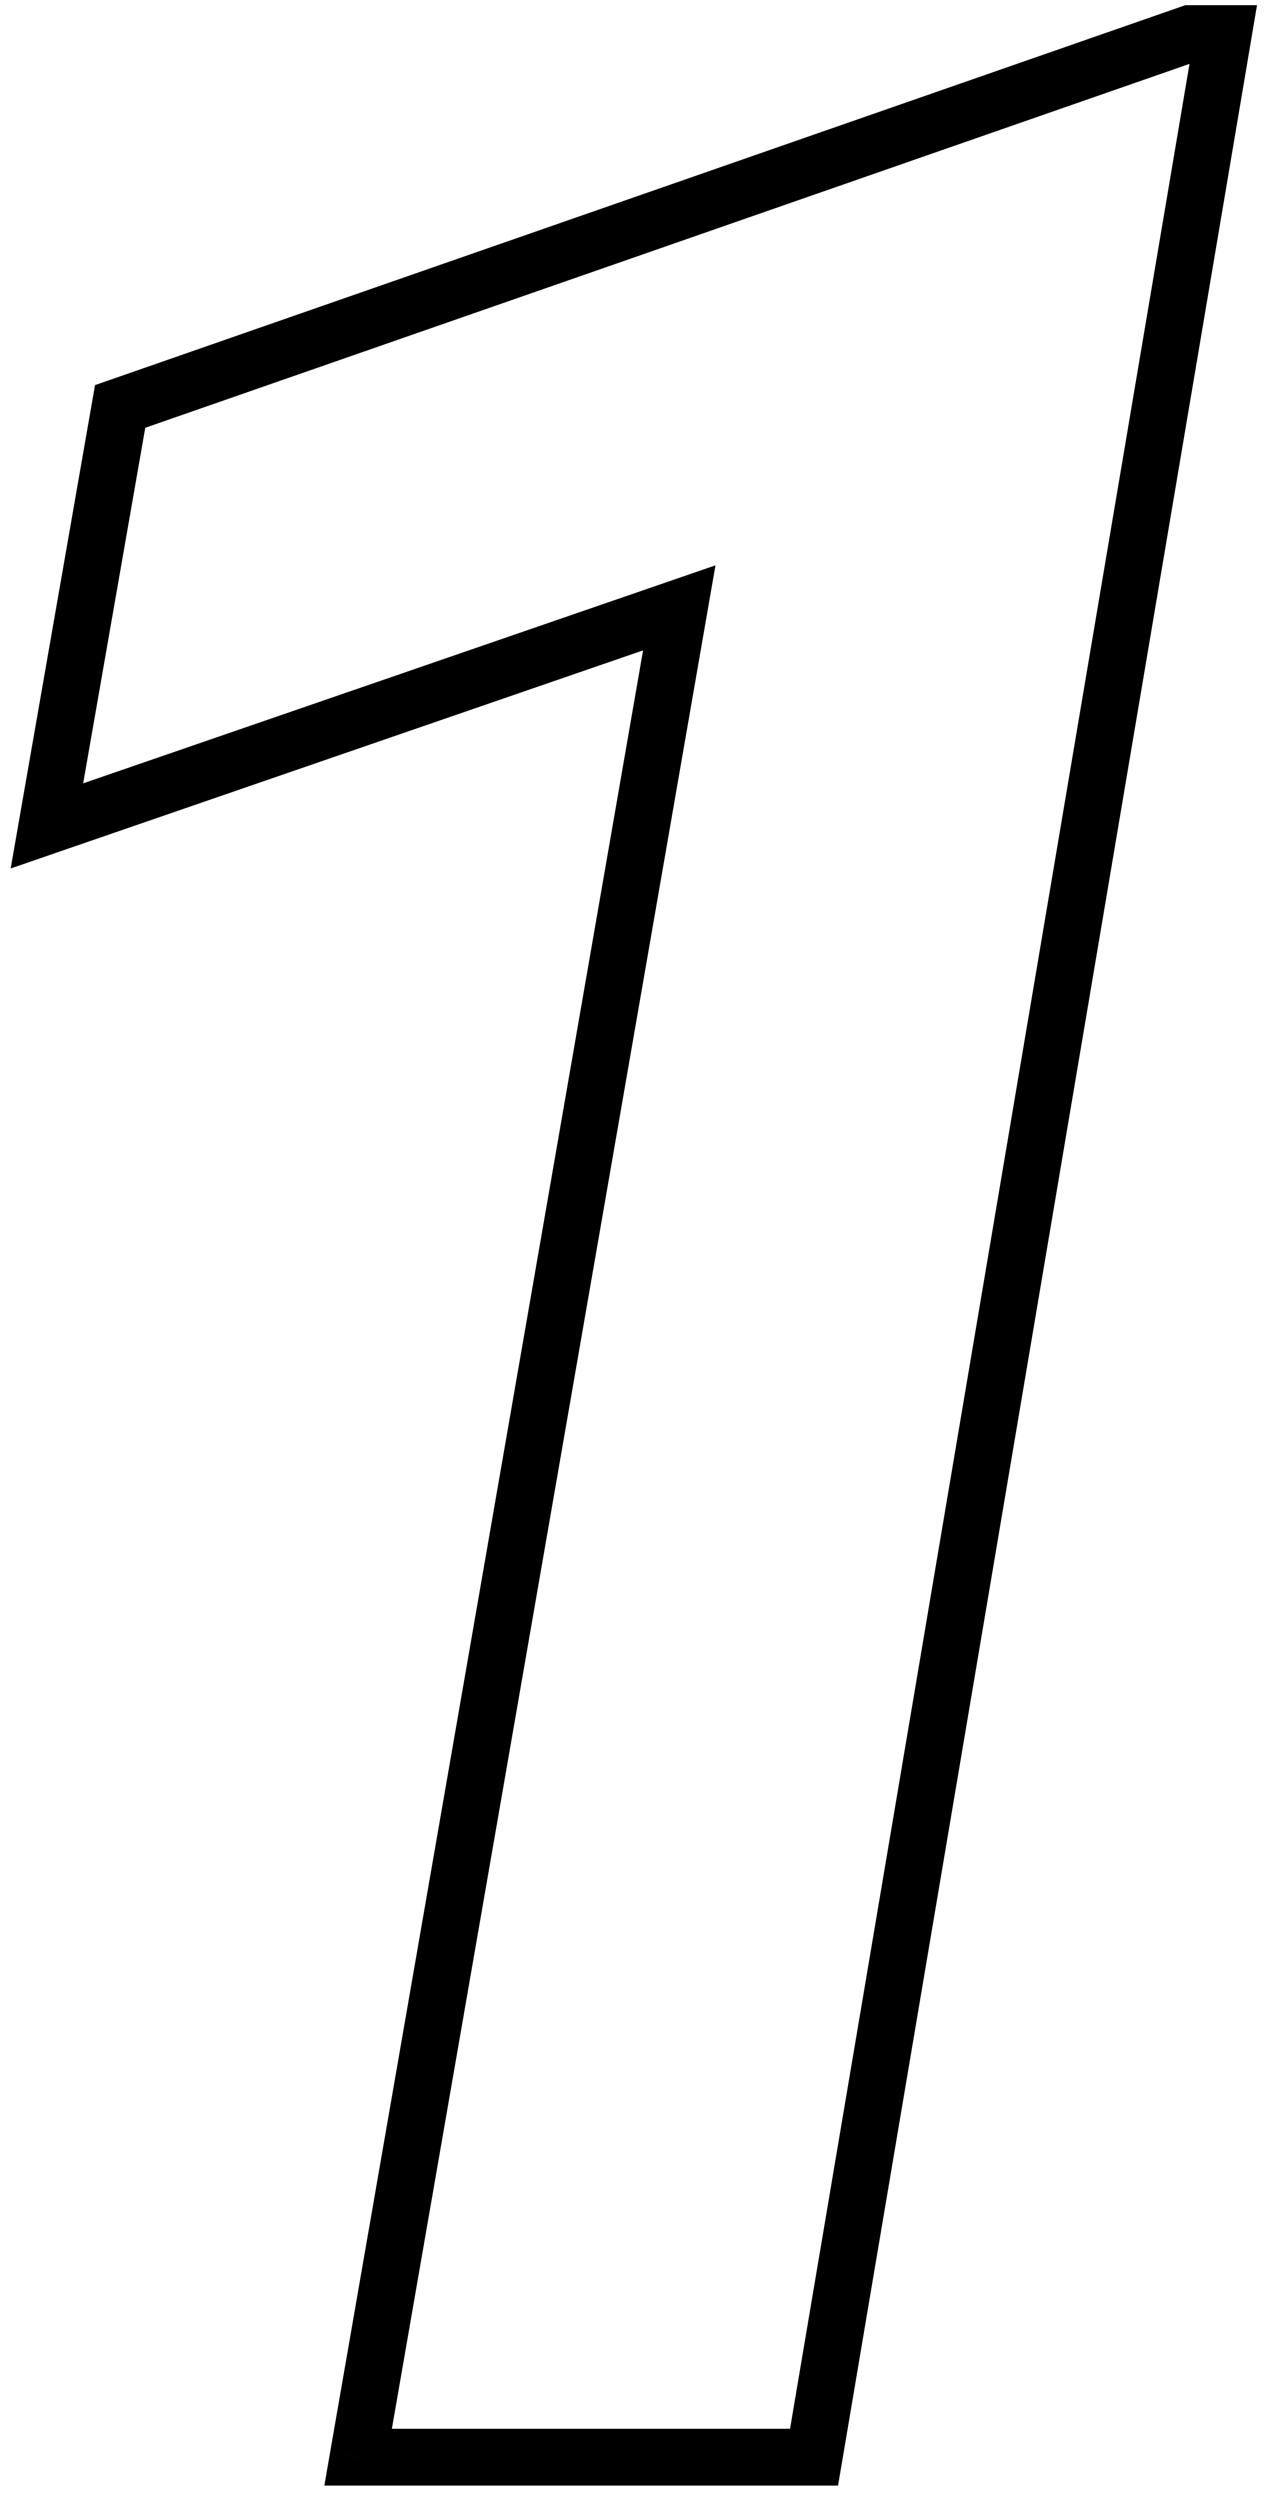 <?xml version="1.0" encoding="UTF-8"?> <svg xmlns="http://www.w3.org/2000/svg" width="45" height="88" viewBox="0 0 45 88" fill="none"> <path d="M28.664 86.495V87.495H29.509L29.65 86.661L28.664 86.495ZM43.078 1.182L44.064 1.349L44.261 0.182H43.078V1.182ZM41.906 1.182V0.182H41.737L41.577 0.238L41.906 1.182ZM4.23 14.307L3.901 13.363L3.346 13.556L3.245 14.135L4.23 14.307ZM1.652 29.073L0.667 28.901L0.376 30.571L1.978 30.018L1.652 29.073ZM23.918 21.397L24.903 21.568L25.193 19.9L23.592 20.452L23.918 21.397ZM12.609 86.495L11.624 86.323L11.421 87.495H12.609V86.495ZM29.65 86.661L44.064 1.349L42.092 1.016L27.678 86.328L29.65 86.661ZM43.078 0.182H41.906V2.182H43.078V0.182ZM41.577 0.238L3.901 13.363L4.559 15.252L42.235 2.126L41.577 0.238ZM3.245 14.135L0.667 28.901L2.637 29.245L5.216 14.479L3.245 14.135ZM1.978 30.018L24.244 22.342L23.592 20.452L1.326 28.127L1.978 30.018ZM22.933 21.226L11.624 86.323L13.595 86.666L24.903 21.568L22.933 21.226ZM12.609 87.495H28.664V85.495H12.609V87.495Z" fill="black"></path> </svg> 